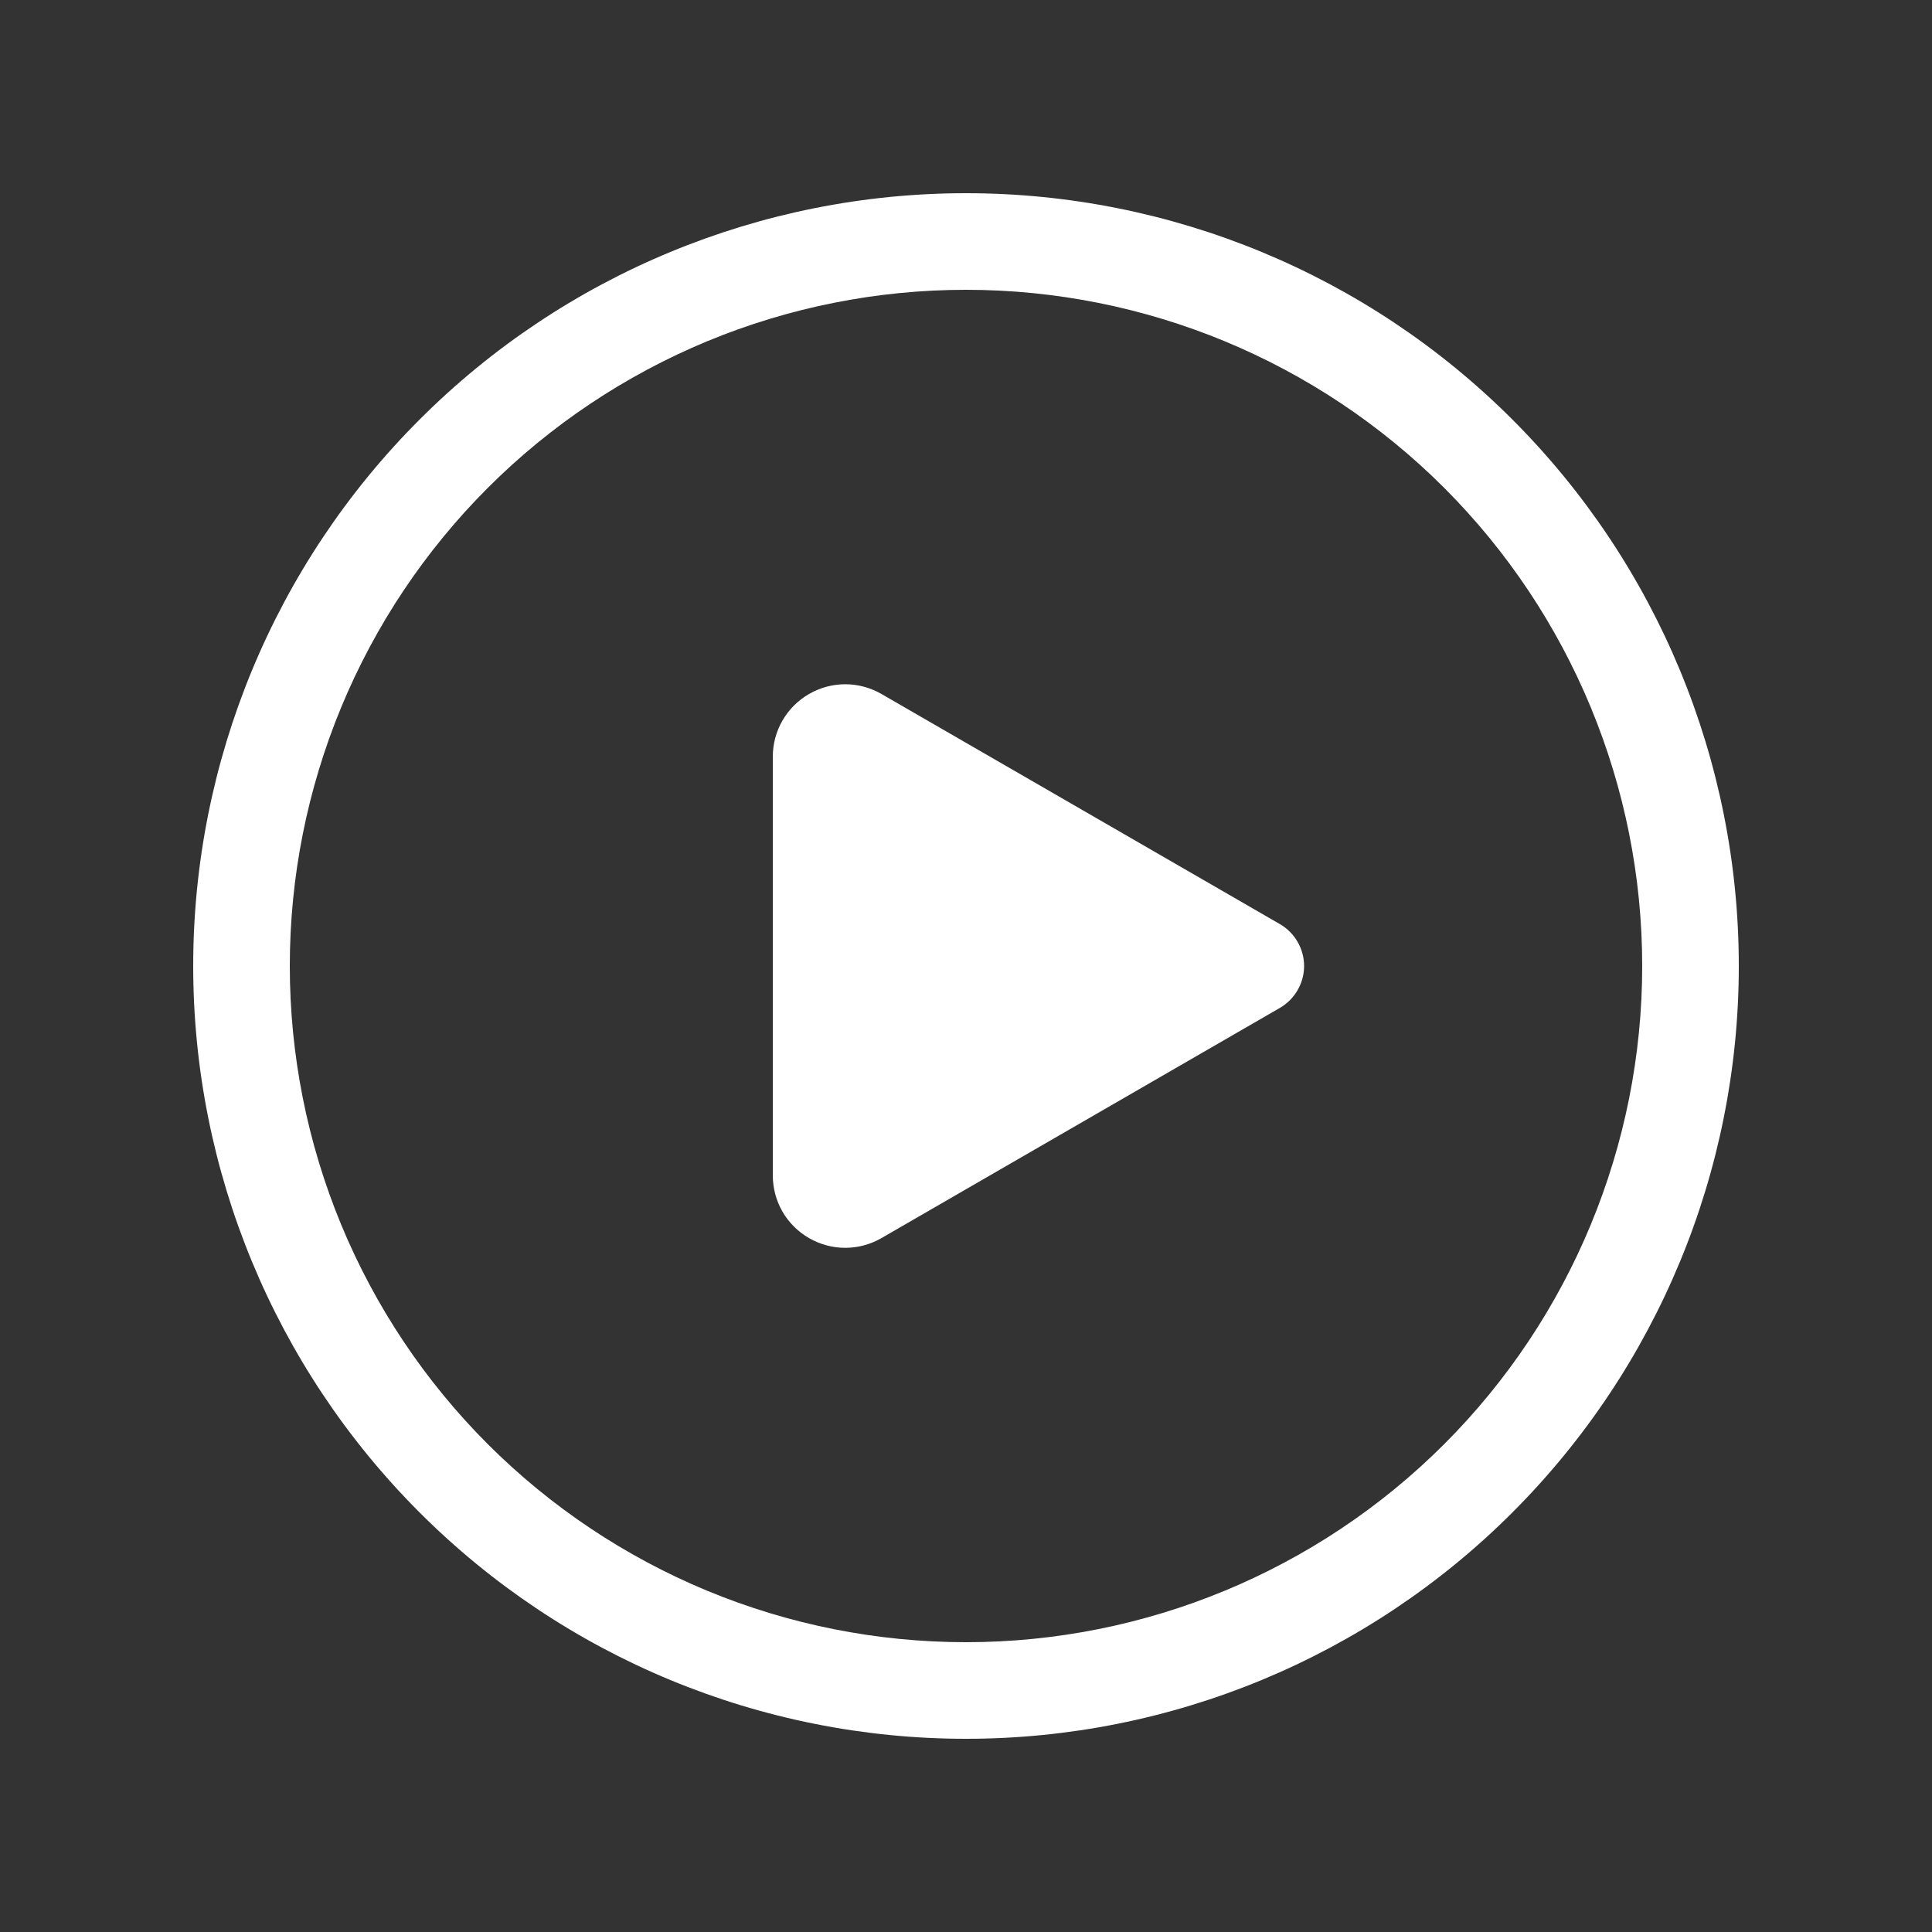 <?xml version="1.0" encoding="UTF-8"?> <svg xmlns="http://www.w3.org/2000/svg" width="24" height="24" viewBox="0 0 24 24" fill="none"><rect x="0" y="0" width="24" height="24" fill="#333333" stroke="none"/> <path d="M10.95 8.621C10.813 8.542 10.658 8.5 10.5 8.5C10.342 8.5 10.187 8.542 10.05 8.621C9.913 8.7 9.799 8.814 9.72 8.951C9.641 9.088 9.6 9.243 9.6 9.401V14.6C9.6 14.758 9.641 14.914 9.72 15.051C9.799 15.188 9.913 15.301 10.05 15.38C10.187 15.459 10.342 15.501 10.5 15.501C10.658 15.501 10.813 15.459 10.95 15.38L15.9 12.52C15.991 12.467 16.067 12.391 16.119 12.3C16.172 12.209 16.2 12.105 16.2 12C16.2 11.895 16.172 11.791 16.119 11.7C16.067 11.609 15.991 11.533 15.9 11.48L10.95 8.621ZM2.4 12C2.4 9.454 3.411 7.012 5.212 5.212C7.012 3.411 9.454 2.4 12 2.4C14.546 2.4 16.988 3.411 18.788 5.212C20.588 7.012 21.6 9.454 21.6 12C21.6 14.546 20.588 16.988 18.788 18.788C16.988 20.589 14.546 21.6 12 21.6C9.454 21.6 7.012 20.589 5.212 18.788C3.411 16.988 2.4 14.546 2.4 12ZM12 3.6C10.897 3.6 9.805 3.817 8.785 4.239C7.766 4.662 6.84 5.28 6.06 6.06C5.28 6.84 4.661 7.766 4.239 8.785C3.817 9.805 3.6 10.897 3.6 12C3.6 13.103 3.817 14.195 4.239 15.215C4.661 16.234 5.28 17.16 6.06 17.94C6.84 18.72 7.766 19.338 8.785 19.761C9.805 20.183 10.897 20.4 12 20.4C14.228 20.4 16.364 19.515 17.94 17.94C19.515 16.364 20.4 14.228 20.4 12C20.4 9.772 19.515 7.636 17.94 6.06C16.364 4.485 14.228 3.6 12 3.6Z" fill="white"></path> </svg> 